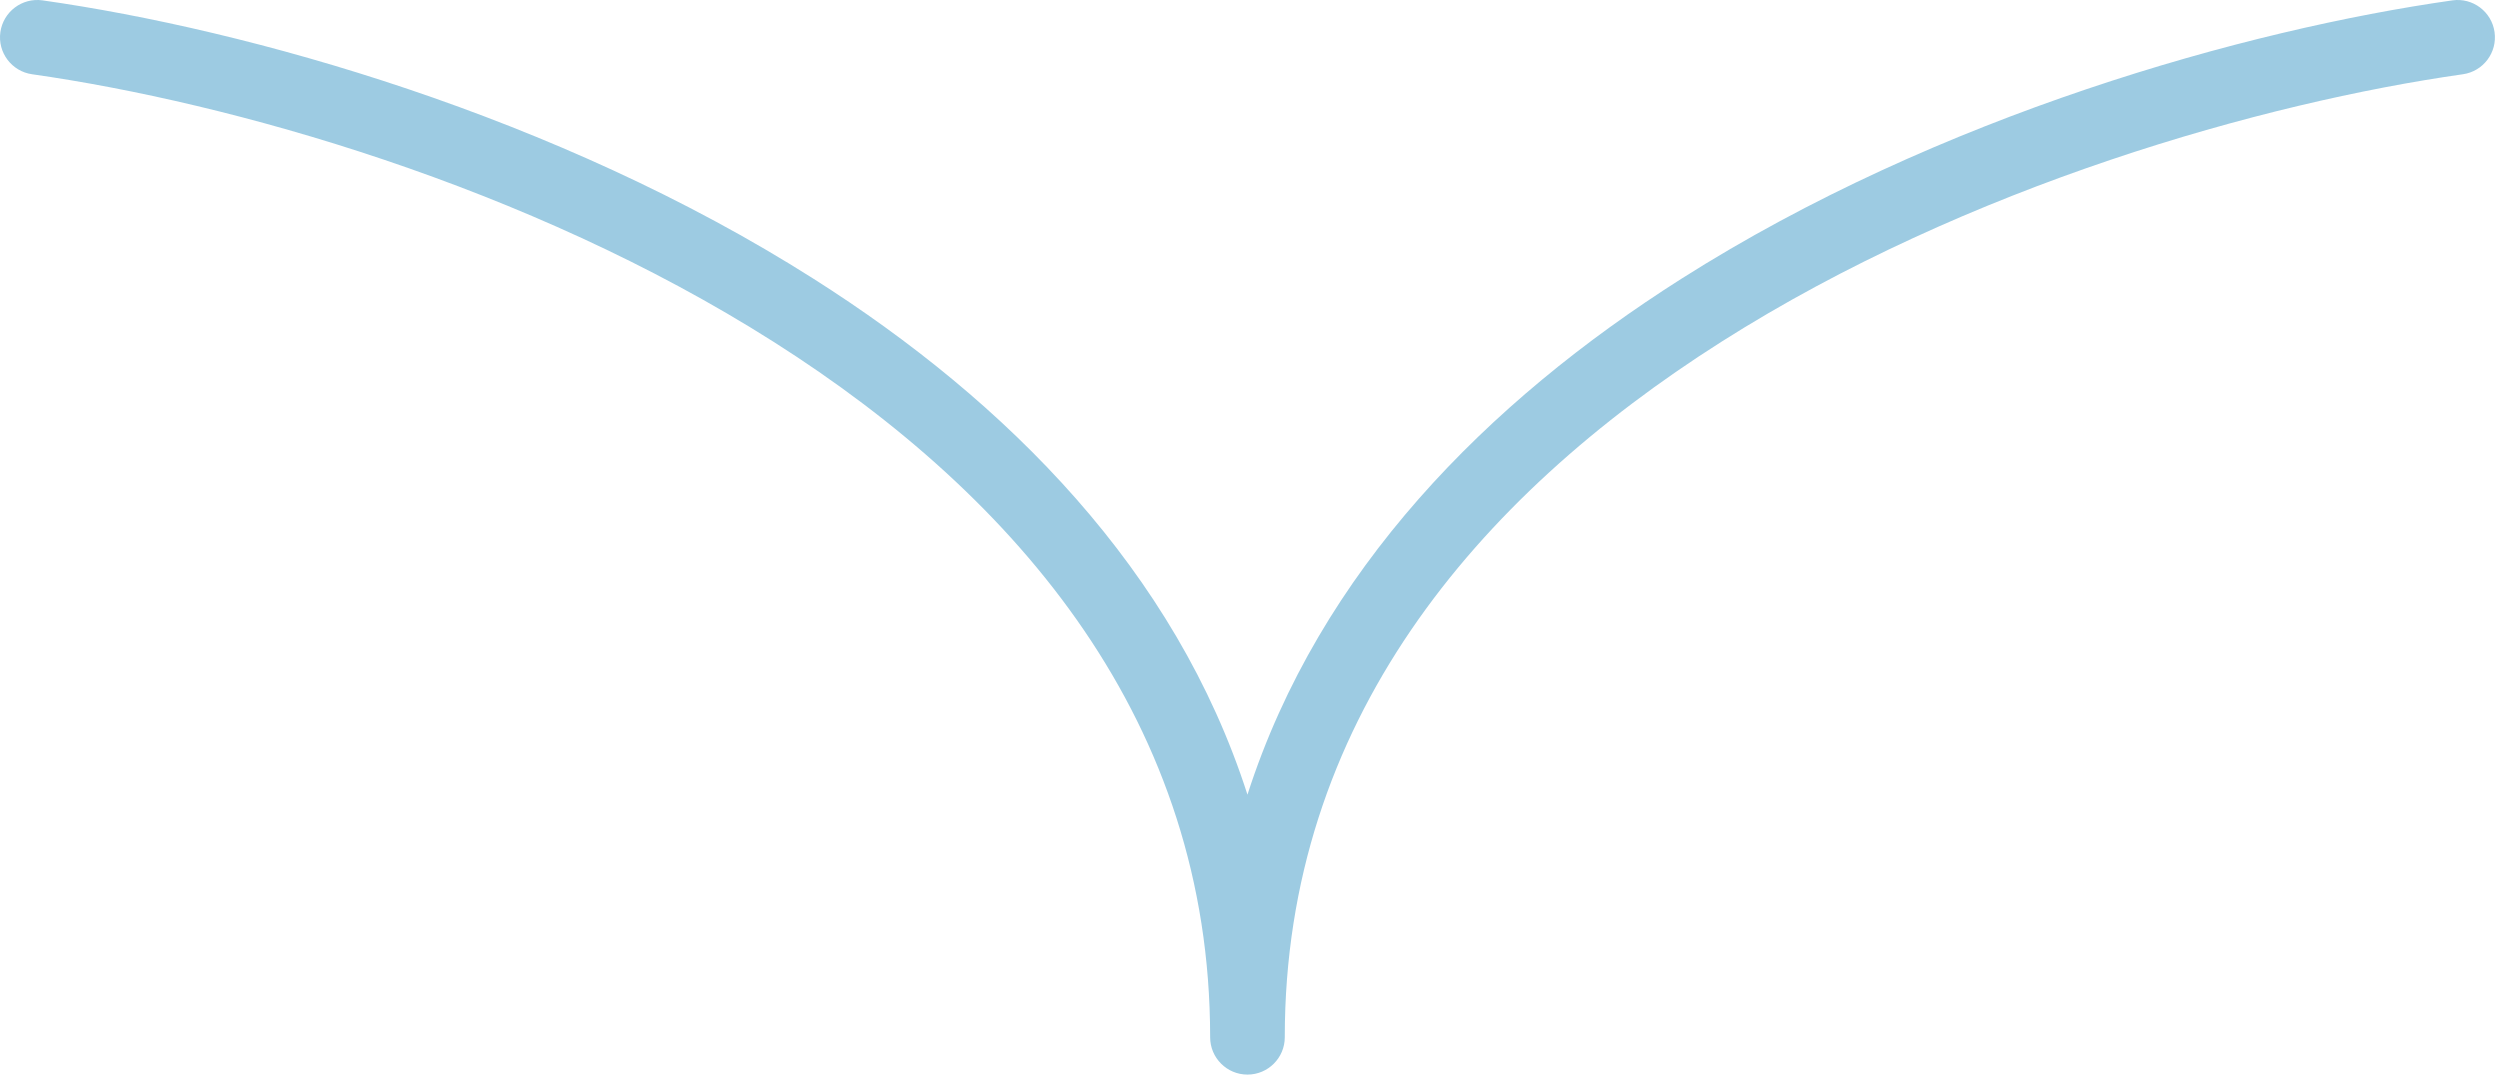 <?xml version="1.0" encoding="UTF-8"?> <svg xmlns="http://www.w3.org/2000/svg" width="67" height="29" viewBox="0 0 67 29" fill="none"> <path fill-rule="evenodd" clip-rule="evenodd" d="M1.141 0.01C0.594 -0.068 0.088 0.313 0.01 0.86C-0.068 1.406 0.313 1.913 0.86 1.99C6.164 2.744 14.127 4.968 20.734 9.162C27.332 13.349 32.428 19.392 32.432 27.789C32.432 27.792 32.432 27.795 32.432 27.799C32.432 28.351 32.88 28.799 33.432 28.799C33.984 28.799 34.432 28.351 34.432 27.799C34.432 27.794 34.432 27.79 34.432 27.786C34.437 19.39 39.533 13.349 46.13 9.162C52.737 4.968 60.7 2.744 66.005 1.99C66.552 1.913 66.932 1.406 66.854 0.86C66.777 0.313 66.27 -0.068 65.724 0.01C60.218 0.792 51.965 3.089 45.058 7.473C39.873 10.764 35.363 15.292 33.432 21.297C31.502 15.292 26.991 10.764 21.806 7.473C14.899 3.089 6.647 0.792 1.141 0.01Z" fill="#9DCBE2"></path> </svg> 
